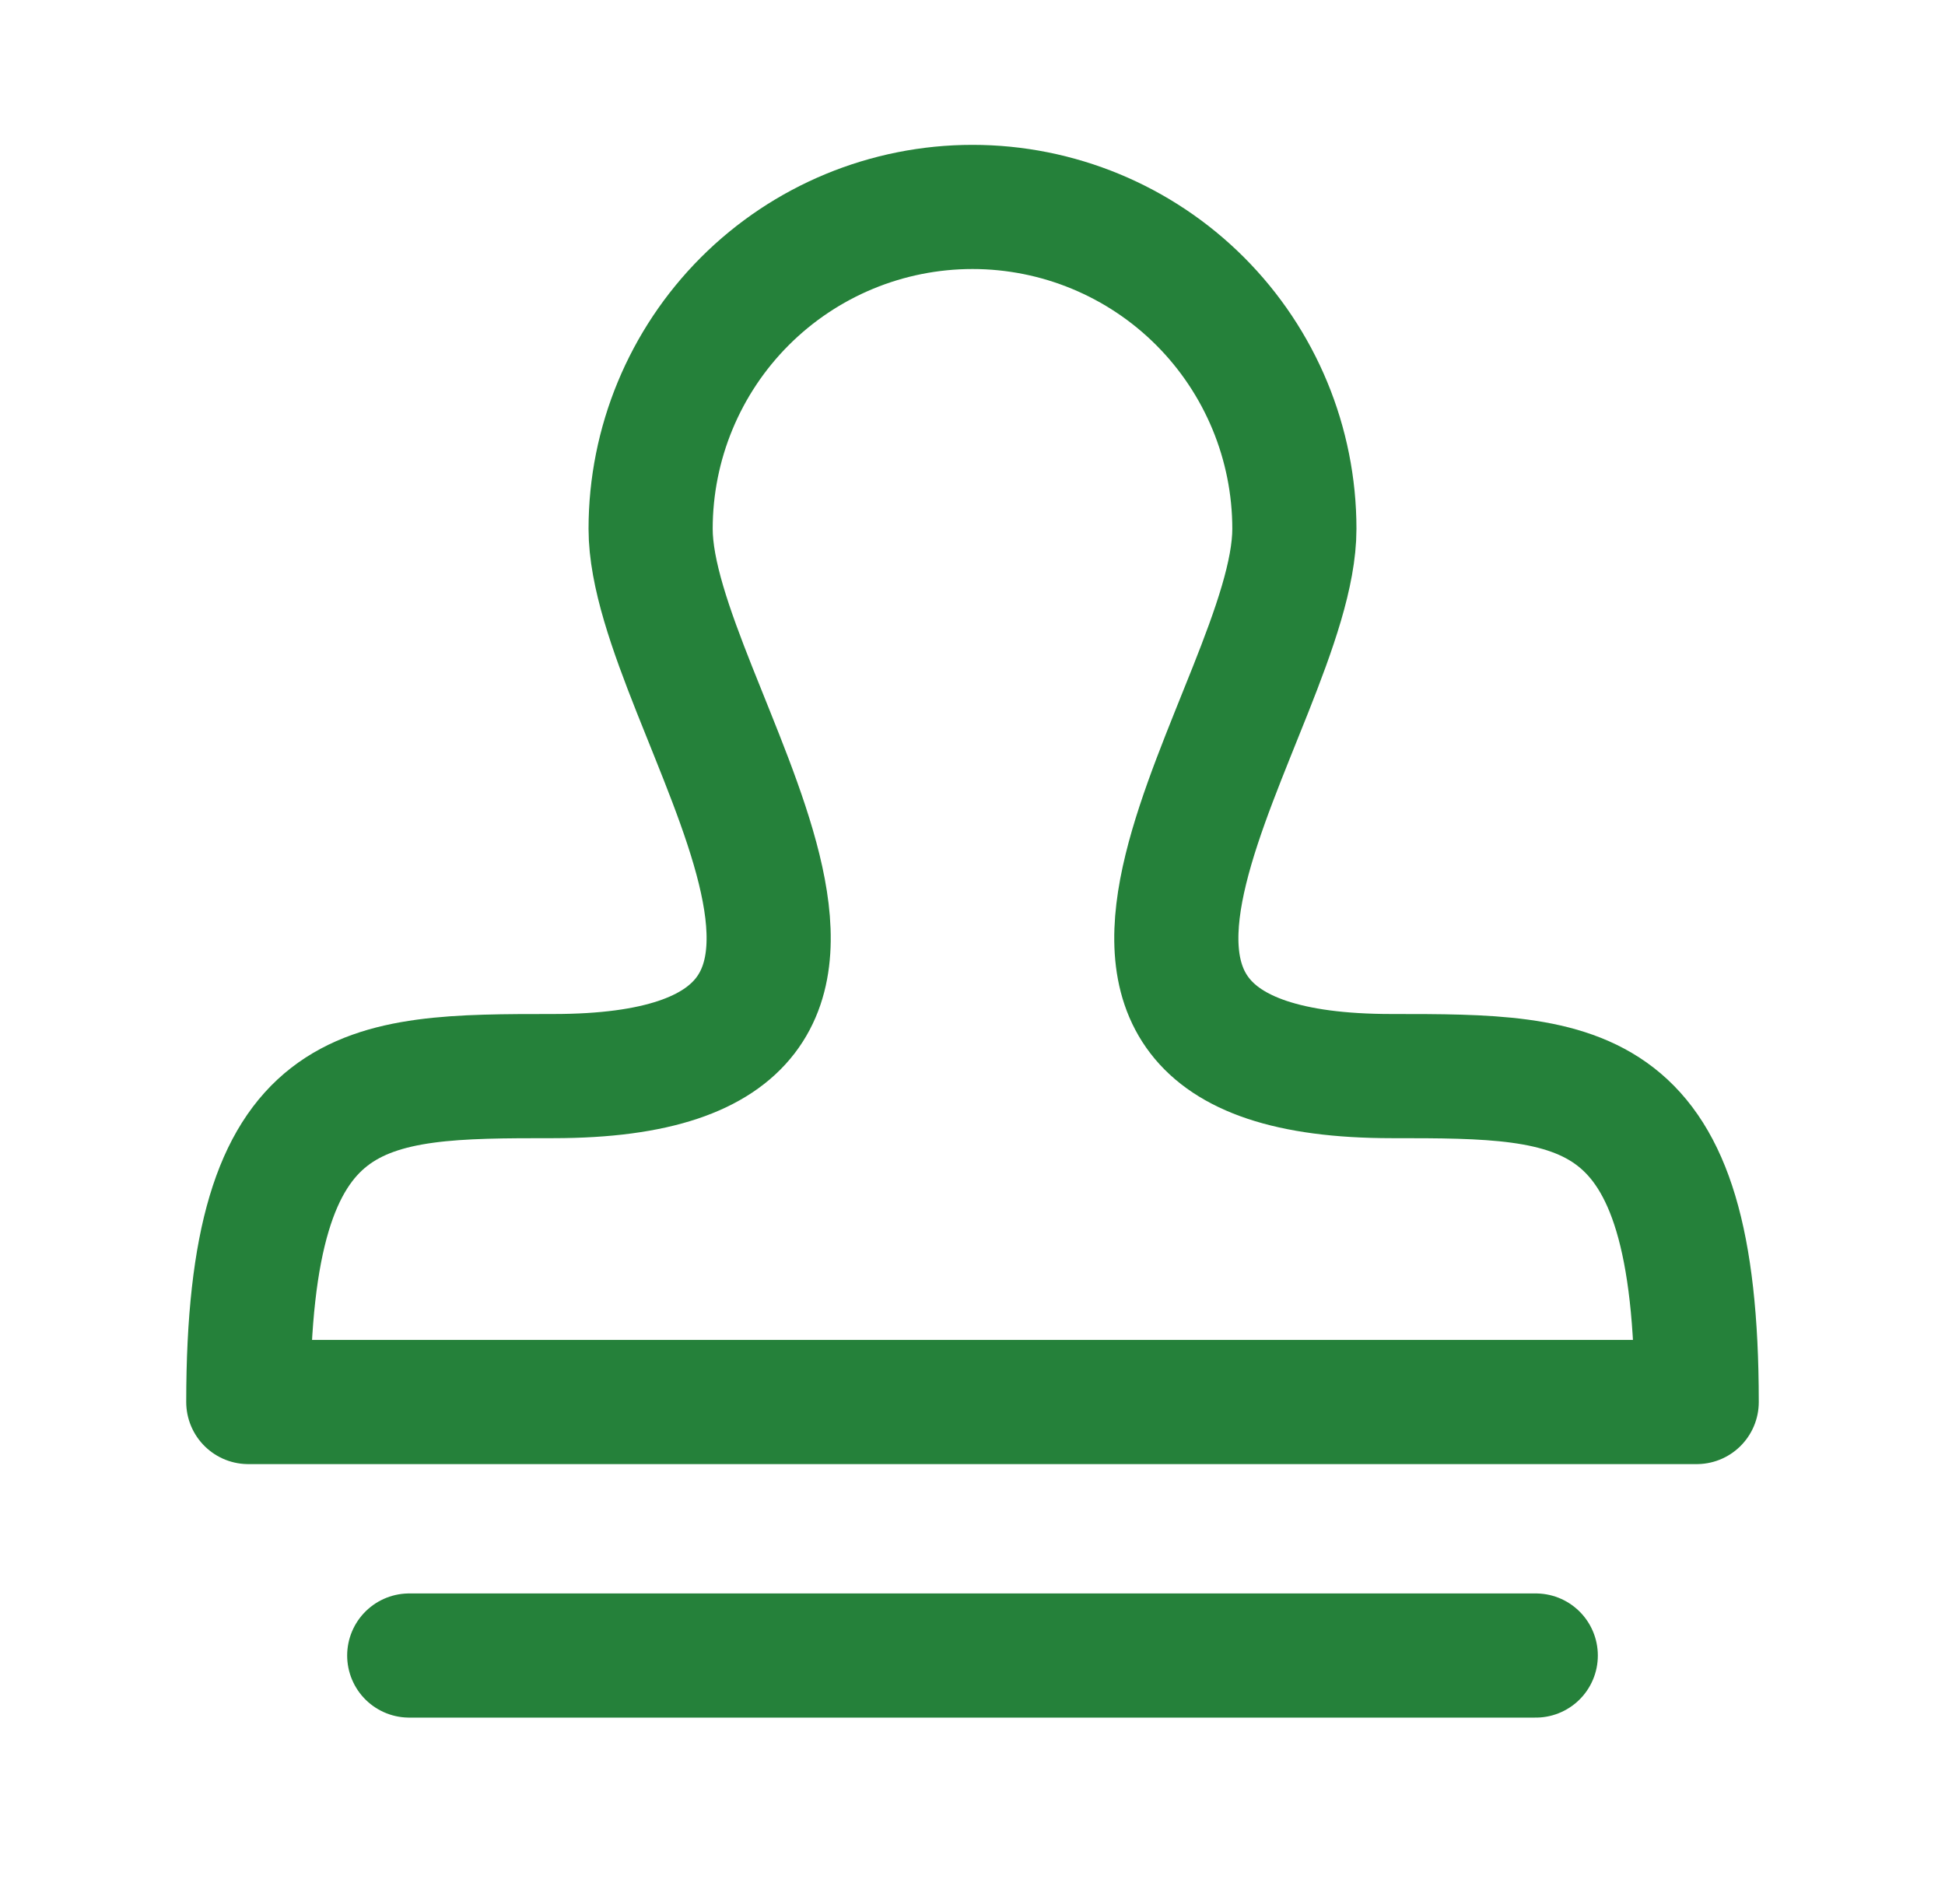 <svg width="47" height="46" viewBox="0 0 47 46" fill="none" xmlns="http://www.w3.org/2000/svg">
<path d="M9.889 40H37.111M41 33.875H6C6 26 8.763 26 13.369 26C23.5 26 15.722 17.075 15.722 12.778C15.722 10.715 16.542 8.737 18 7.278C19.459 5.819 21.437 5 23.5 5C25.563 5 27.541 5.819 29 7.278C30.458 8.737 31.278 10.715 31.278 12.778C31.278 17.075 23.5 26 33.631 26C38.237 26 41 26 41 33.875Z" stroke="#25813A" stroke-width="3" stroke-linecap="round" stroke-linejoin="round"/>
</svg>
